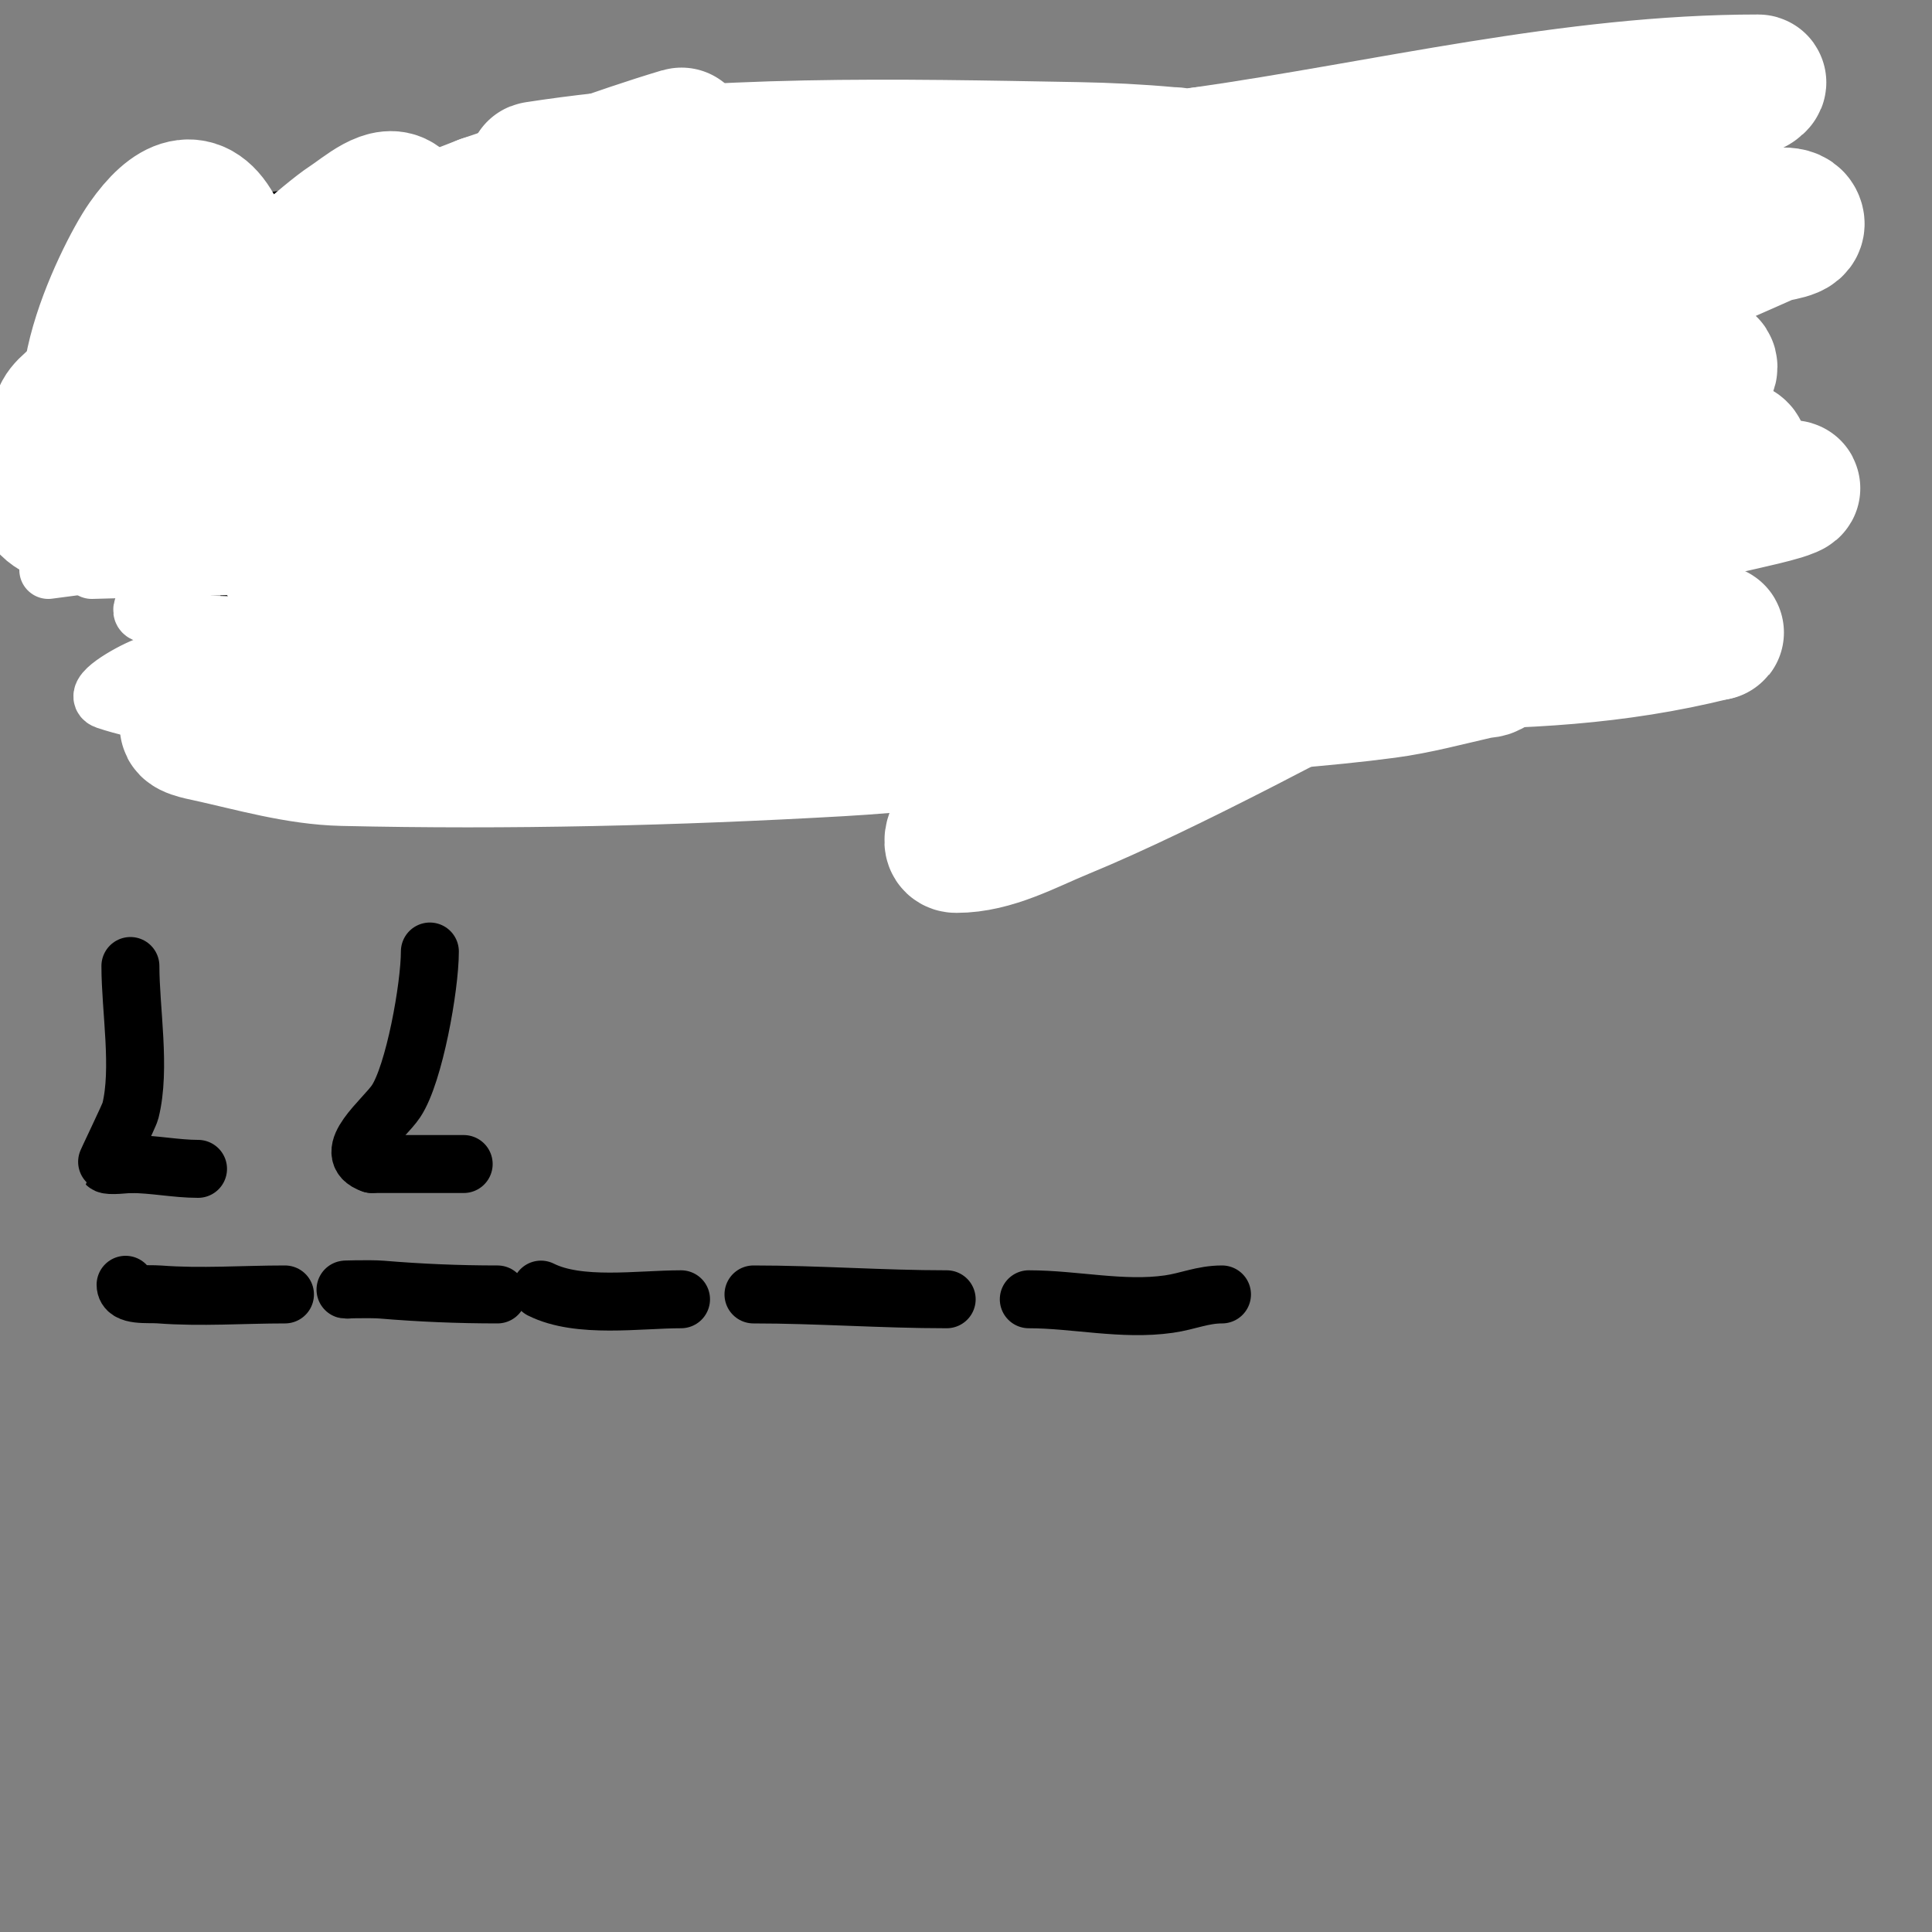 <svg viewBox='0 0 400 400' version='1.1' xmlns='http://www.w3.org/2000/svg' xmlns:xlink='http://www.w3.org/1999/xlink'><rect x="0" y="0" width="400" height="400" fill="#808080" stroke="none"/><g fill='none' stroke='#000000' stroke-width='12' stroke-linecap='round' stroke-linejoin='round'><path d='M37,47c0,28.896 15,55.341 15,84'/><path d='M48,47c23.553,-3.926 50.587,-4.683 74,0c5.599,1.12 17.643,-0.072 20,7c5.071,15.213 -31.11,18.971 -39,20c-3.966,0.517 -8,0 -12,0c-4,0 -8,0 -12,0c-0.135,0 -12.135,-1 -8,-1c4.346,0 8.672,0.607 13,1'/><path d='M84,74c11.673,3.648 23.154,7.963 35,11c6.586,1.689 13.493,2.028 20,4c4.567,1.384 8.782,3.767 13,6c19.23,10.181 -7.128,25.367 -17,28c-17.032,4.542 -35.432,7 -53,7c-3.667,0 -7.63,1.444 -11,0c-5.396,-2.312 -8.451,-6 -15,-6'/><path d='M56,124l11,0'/><path d='M175,137c0,-21.752 -3.078,-38.805 5,-59c2.285,-5.713 6.755,-10.387 9,-16c0.427,-1.067 5.813,-12.468 6,-12c8.002,20.005 11.382,44.456 20,66'/><path d='M215,116c1.203,6.014 5,11.86 5,17c0,1.491 -0.946,-2.946 -2,-4'/><path d='M161,99c4.955,0 9.193,3.798 14,5c10.594,2.649 22.152,5.057 33,6c13.71,1.192 15,3.848 15,-7'/><path d='M231,27c0,24.493 -3.693,47.773 -6,72c-0.695,7.3 0,14.667 0,22c0,2 0,4 0,6c0,1 0,4 0,3c0,-4.333 0,-8.667 0,-13'/><path d='M222,38c14.925,-7.462 37.195,-0.212 51,6c3.051,1.373 9.875,3.501 11,8c3.797,15.189 -19.658,5.658 -23,9c-3.206,3.206 2.214,8.833 4,13'/><path d='M265,74c5.603,3.922 10.554,9.092 14,15c11.516,19.742 3.661,36.268 -20,41c-8.558,1.712 -18.97,-3 -28,-3'/><path d='M231,127c1.9,-1.9 4.393,-3.348 7,-4'/><path d='M316,33c0,6.887 7.098,29.098 12,34c1.395,1.395 6.38,-3.458 7,-4c5.311,-4.647 8.439,-9.869 13,-15c1.962,-2.207 9,-5.415 9,-9'/><path d='M331,70c0,16 0,32 0,48c0,5.294 1.359,13.283 -1,18'/><path d='M26,266c0,2.427 4.58,1.814 7,2c8.568,0.659 17.385,0 26,0'/><path d='M72,267c-2.333,0 4.675,-0.194 7,0c8.053,0.671 15.898,1 24,1'/><path d='M112,267c7.891,3.945 20.261,2 29,2'/><path d='M156,268c13.338,0 26.616,1 40,1'/><path d='M213,269c9.556,0 19.418,2.369 29,1c3.976,-0.568 6.963,-2 11,-2'/><path d='M27,200c0,9.055 2.188,21.249 0,30c-0.259,1.036 -5.093,10.907 -5,11c0.496,0.496 4.298,0 5,0'/><path d='M27,241c4.766,0 9.414,1 14,1'/><path d='M89,197c0,7.289 -3.231,25.347 -7,31c-2.457,3.686 -11.68,10.773 -5,13'/><path d='M77,241c6.333,0 12.667,0 19,0'/></g>
<g fill='none' stroke='#ffffff' stroke-width='12' stroke-linecap='round' stroke-linejoin='round'><path d='M68,76c0.184,0.184 -8.207,4.517 -10,9c-0.124,0.309 -0.309,0.876 0,1c12.347,4.939 40.578,-1.596 50,5c2.133,1.493 -3.615,3.957 -6,5c-8.402,3.676 -17.341,5.979 -26,9c-6.359,2.218 -26.551,9.271 -33,12c-3.432,1.452 -6.936,2.879 -10,5c-1.598,1.106 -4.862,4.441 -3,5c25.161,7.548 56.166,-4.575 81,-8c9.627,-1.328 19.326,-2.079 29,-3c4.327,-0.412 8.663,-0.711 13,-1c0.665,-0.044 2.662,-0.083 2,0c-5.99,0.749 -12,1.333 -18,2'/><path d='M137,117c-28.039,4.314 -56.423,7.106 -84,14c-7.775,1.944 -15.527,4.107 -23,7c-3.304,1.279 -11.362,5.879 -8,7c15.486,5.162 32.144,3.146 48,2c31.094,-2.248 75.825,-7.842 106,-13c20.427,-3.492 40.656,-8.053 61,-12c1.99,-0.386 7.967,-0.508 6,-1c-8.408,-2.102 -17.339,-0.309 -26,0c-40.833,1.458 -81.23,7.027 -122,9c-7.991,0.387 -16,0 -24,0c-1.333,0 -4,0 -4,0c0,0 2.667,0 4,0c6,0 12.003,0.203 18,0c26.004,-0.881 52.022,-1.536 78,-3c11.359,-0.64 22.662,-2.055 34,-3c0.664,-0.055 2.667,0 2,0c-30.388,0 -61.916,2.461 -92,6c-7.135,0.839 -46.55,4.85 -59,9'/><path d='M52,139c36.988,0 69.102,-5.466 106,-12c11.057,-1.958 42.338,-6.361 57,-12c1.556,-0.598 -3.334,-0.045 -5,0c-10.668,0.288 -21.329,0.904 -32,1c-26.332,0.237 -52.669,-0.331 -79,0c-26.673,0.336 -53.333,1.333 -80,2'/><path d='M10,118c56.812,-7.575 113.851,-13.641 171,-18c17.279,-1.318 25.829,-1 43,-1c2.687,0 -5.318,0.832 -8,1c-2.994,0.187 -6.01,-0.249 -9,0c-1.694,0.141 -3.3,1 -5,1'/><path d='M200,99c-5.333,0 -10.667,0 -16,0c-2.667,0 -10.611,0.54 -8,0c9.987,-2.066 19.941,-4.323 30,-6c1.973,-0.329 6,0 6,0c0,0 -4,0 -6,0c-6.667,0 -13.333,0 -20,0c-8.667,0 -17.333,0 -26,0c-4.333,0 -8.667,0 -13,0c-0.667,0 -2.37,0.555 -2,0c3.683,-5.525 21.674,-6.926 22,-7c23.344,-5.285 46.615,-10.898 70,-16c6.642,-1.449 13.344,-2.613 20,-4c1.345,-0.28 2.856,-0.238 4,-1c0.392,-0.261 -0.53,-0.969 -1,-1c-4.656,-0.31 -9.333,0 -14,0c-6,0 -12,0 -18,0c-9,0 -18,0 -27,0'/></g>
<g fill='none' stroke='#ffffff' stroke-width='28' stroke-linecap='round' stroke-linejoin='round'><path d='M215,119c0.667,0 0.588,-1.686 0,-2c-4.48,-2.389 -9.183,-4.394 -14,-6c-7.211,-2.404 -14.591,-4.302 -22,-6c-22.461,-5.147 -46.844,-8.724 -70,-8c-4.053,0.127 -12,2 -12,2c0,0 10.921,-3.538 5,-3c-6.342,0.577 -12.654,1.471 -19,2c-0.997,0.083 -4,0 -3,0c4.679,0 9.343,-0.556 14,-1c3.005,-0.286 5.997,-0.7 9,-1c0.995,-0.1 4,0 3,0c-19.333,0 -38.667,0 -58,0c-9.011,0 -20.742,-2.258 -28,5'/><path d='M20,101c22.111,8.845 50.174,0.323 72,-5c5.341,-1.303 10.785,-2.262 16,-4c3.421,-1.14 9.874,-2.502 9,-6c-1.604,-6.418 -21.716,-4 -25,-3c-13.728,4.178 -27.425,18.993 -33,32c-1.396,3.257 5.567,-4.424 8,-7c3.402,-3.603 6.496,-7.496 10,-11c5.836,-5.836 11.721,-11.644 18,-17c5.228,-4.459 22.519,-10.827 16,-13c-4.837,-1.612 -10.133,1.479 -15,3c-3.712,1.16 -39.493,13.886 -42,15c-4.912,2.183 -9.348,5.307 -14,8c-1.682,0.974 -6.805,2.278 -5,3c4.31,1.724 31.798,-6.945 32,-7'/><path d='M67,89c7.333,-2.667 14.765,-5.078 22,-8c10.106,-4.081 20.205,-8.222 30,-13c32.601,-15.903 -1.737,-17.657 -14,-16c-22.899,3.094 -36.449,10.341 -58,22c-8.702,4.708 -16.979,10.207 -25,16c-8.109,5.857 -14.555,12.445 -12,15c1.944,1.944 5.283,2.414 8,2c31.373,-4.774 38.309,-7.986 64,-22c6.173,-3.367 12.219,-6.997 18,-11c7.273,-5.035 10.815,-10.069 10,-11c-4.523,-5.17 -9.558,-3.782 -15,-4c-19.992,-0.8 -36.941,-1.234 -55,9c-0.986,0.559 -25.509,17.474 -24,22c0.333,1 2.142,-0.387 3,-1c3.855,-2.754 7.737,-5.565 11,-9c8.706,-9.165 12.031,-20.122 15,-32'/><path d='M45,48c-4.118,-8.235 -9.532,-5.811 -15,2c-4.757,6.795 -21.385,40.549 -3,43c15.901,2.12 41.509,-25.856 50,-37c2.868,-3.764 7.456,-12.544 6,-14c-2.759,-2.759 -7.729,1.874 -11,4c-4.201,2.73 -17.2,14.454 -21,18c-1.903,1.776 -7.47,6.823 -5,6c7.649,-2.55 13.901,-8.178 21,-12c19.829,-10.677 24.746,-12.729 45,-20c5.953,-2.137 11.979,-4.065 18,-6c3.313,-1.065 6.729,-1.811 10,-3c0.443,-0.161 1.452,-1.135 1,-1c-13.832,4.15 -27.3,9.433 -41,14'/><path d='M100,42c-11,4.333 -22.21,8.168 -33,13c-11.565,5.178 -22.844,10.993 -34,17c-33.96,18.286 -21.672,18.247 8,12c33.788,-7.113 67.2,-15.943 101,-23c14.335,-2.993 28.807,-5.395 43,-9c6.846,-1.739 13.329,-4.68 20,-7c0.996,-0.346 3,0.054 3,-1c0,-1 -2.018,-0.187 -3,0c-6.038,1.15 -12.228,1.888 -18,4c-10.792,3.948 -50.843,23.792 -54,38c-0.965,4.341 8.585,3.535 13,3c7.399,-0.897 14.752,-2.261 22,-4c19.888,-4.773 39.924,-11.801 59,-19c7.413,-2.797 14.741,-5.824 22,-9c3.414,-1.494 10,-1.273 10,-5c0,-3.35 -6.72,0.321 -10,1c-15.818,3.273 -22.398,5.224 -36,14c-6.077,3.921 -15.127,15.563 -22,19'/><path d='M191,86c6.989,0 25.733,-7.117 30,-9c5.599,-2.47 10.667,-6 16,-9c5.333,-3 10.863,-5.676 16,-9c7.322,-4.738 -10.649,-3.232 -12,-3c-7.733,1.326 -15.355,3.236 -23,5c-20.919,4.827 -34.206,6.841 -53,17c-6.234,3.37 -14.61,7.051 -16,14c-0.146,0.731 1.261,1.101 2,1c6.736,-0.919 13.39,-2.409 20,-4c11.398,-2.744 22.795,-5.552 34,-9c19.142,-5.89 38.266,-11.918 57,-19c8.646,-3.269 16.837,-7.663 25,-12c2.914,-1.548 9.951,-5.524 7,-7c-21.847,-10.923 -50.003,9.504 -63,25c-7.25,8.644 -29.506,41.477 0,35c9.576,-2.102 19.196,-4.688 28,-9c13.783,-6.751 25.114,-17.662 38,-26'/><path d='M297,67c3,-2 6.185,-3.748 9,-6c0.582,-0.466 1.527,-1.473 1,-2c-0.527,-0.527 -1.326,0.683 -2,1c-4.992,2.349 -10.238,4.213 -15,7c-17.094,10.006 -38.141,25.214 -53,38c-7.869,6.771 -17.355,13.279 -21,23c-0.262,0.698 1.293,1.236 2,1c8.515,-2.838 16.841,-6.26 25,-10c15.201,-6.967 30.649,-15.886 44,-26c4.325,-3.277 8.041,-7.289 12,-11c1.557,-1.46 6.071,-5.518 4,-5c-19.721,4.93 -51.23,36.351 -63,47c-9.788,8.856 -19.121,18.233 -28,28c-4.484,4.933 -8.534,10.305 -12,16c-1.262,2.073 -4.427,7 -2,7c7.696,0 14.881,-4.076 22,-7c21.819,-8.961 53.937,-26.349 74,-37c13.699,-7.272 27.603,-14.185 41,-22c6.629,-3.867 12.536,-8.863 19,-13c1.883,-1.205 7.789,-1.658 6,-3c-2.667,-2 -6.712,-0.548 -10,0c-13.876,2.313 -27.315,6.742 -41,10'/><path d='M309,103c-4.667,2.333 -9.589,4.214 -14,7c-1.993,1.259 -5.387,2.675 -5,5c0.333,2 3.972,1 6,1c6.342,0 12.74,0.019 19,-1c8.139,-1.325 15.98,-4.082 24,-6c7.314,-1.749 14.676,-3.291 22,-5c2.677,-0.625 5.367,-1.21 8,-2c0.714,-0.214 2.743,-0.938 2,-1c-42.851,-3.571 -89.09,4.017 -131,12c-8.101,1.543 -16.395,2.811 -24,6c-3.043,1.276 -8.043,3.869 -7,7c3.36,10.079 34.748,11.809 37,12c25.662,2.175 38.195,1.405 63,-2c7.384,-1.014 14.724,-2.383 22,-4c1.752,-0.389 3.274,-1.507 5,-2c0.641,-0.183 2.667,0 2,0c-7.667,0 -15.342,-0.374 -23,0c-7.355,0.359 -14.673,1.267 -22,2c-6.007,0.601 -12.06,0.92 -18,2c-1.467,0.267 -4.471,0.586 -4,2c0.537,1.612 3.302,0.926 5,1c5.994,0.261 12,0 18,0c21.048,0 40.515,-0.879 61,-6'/><path d='M355,131c1.7,0 -3.301,-0.964 -5,-1c-13.664,-0.291 -27.336,0.253 -41,0c-53.324,-0.987 -106.645,-3.334 -160,-2c-2.356,0.059 -9.236,0.255 -7,1c10.678,3.559 46.828,-2.723 58,-4c3.377,-0.386 6.647,-1.441 10,-2c0.658,-0.11 2.667,0 2,0c-37.505,0 -70.252,0.946 -108,7c-17.085,2.74 -48.938,5.173 -65,20c-1.095,1.011 2.544,1.681 4,2c9.262,2.026 18.522,4.783 28,5c34.331,0.786 68.716,-0.041 103,-2c24.108,-1.378 47.987,-5.45 72,-8c13.655,-1.45 27.389,-2.185 41,-4c6.415,-0.855 12.689,-2.566 19,-4c1.028,-0.234 2.529,-0.057 3,-1c0.333,-0.667 -1.256,-0.95 -2,-1c-4.324,-0.288 -8.667,0 -13,0c-15,0 -30,0 -45,0c-2.168,0 -19.63,1.37 -22,-1'/><path d='M227,136c20.101,-5.025 44.408,-8.704 63,-18c1.429,-0.715 -18.031,-2.959 -18,-3c5.643,-7.523 26.088,-12.448 34,-16c11.023,-4.949 22.095,-9.795 33,-15c3.769,-1.799 7.315,-4.035 11,-6c1.315,-0.702 4,-0.509 4,-2c0,-1.374 -2.627,-0.938 -4,-1c-5.994,-0.272 -12.029,-0.585 -18,0c-22.801,2.235 -45.312,6.816 -68,10c-7.329,1.029 -14.668,1.989 -22,3c-2.335,0.322 -5.333,2.667 -7,1c-1.491,-1.491 4,-1.333 6,-2c4,-1.333 7.946,-2.842 12,-4c22.321,-6.377 44.715,-12.5 67,-19c5.978,-1.744 12.012,-3.289 18,-5c1.014,-0.29 4.054,-1 3,-1c-18.036,0 -39.569,12.428 -56,19'/><path d='M285,77c-0.667,0.333 -2.745,1 -2,1c3.902,0 7.299,-2.766 11,-4c7.301,-2.434 14.672,-4.65 22,-7c10.339,-3.316 20.784,-6.322 31,-10c6.466,-2.328 12.71,-5.232 19,-8c2.047,-0.901 6.542,-0.831 6,-3c-0.572,-2.287 -4.66,-1.284 -7,-1c-17.432,2.113 -41.563,9.043 -58,13c-7.311,1.76 -14.797,2.839 -22,5c-2.856,0.857 -9.333,1.333 -8,4c1.491,2.981 6.682,0.324 10,0c13.799,-1.346 27.585,-3.5 41,-7c4.303,-1.123 8.781,-1.594 13,-3c0.894,-0.298 2.83,-1.553 2,-2c-20.39,-10.979 -47.037,-7.489 -69,-8c-5.01,-0.117 -10.02,-0.447 -15,-1c-1.048,-0.116 -3.471,-0.057 -3,-1c0.615,-1.229 2.667,-0.667 4,-1c6.667,-1.667 13.362,-3.222 20,-5c12.03,-3.222 23.917,-6.979 36,-10c10.593,-2.648 21.368,-4.512 32,-7c5.039,-1.179 10.061,-2.457 15,-4c0.45,-0.141 1.471,-1 1,-1c-38.658,0 -76.73,9.533 -115,15'/><path d='M249,32c-50.006,5.953 -99.978,12.184 -150,18c-6.655,0.774 -15.262,-2.738 -20,2c-4.243,4.243 12.021,0.498 18,0c18.048,-1.504 36.002,-3.982 54,-6c28.125,-3.154 60.072,-9 89,-9c0.333,0 -0.667,0 -1,0c-9,0 -18.008,-0.383 -27,0c-6.694,0.285 -13.315,1.554 -20,2c-3.326,0.222 -6.667,0 -10,0c-0.333,0 -1.333,0 -1,0c8,0 16.022,0.598 24,0c7.38,-0.554 14.694,-1.815 22,-3c5.033,-0.816 9.97,-2.162 15,-3c0.986,-0.164 3,1 3,0c0,-1.054 -1.95,-0.905 -3,-1c-6.316,-0.574 -12.659,-0.887 -19,-1c-36.867,-0.658 -75.567,-1.605 -112,4c-1.358,0.209 2.627,0.938 4,1c5.994,0.272 12.006,0.261 18,0c20.07,-0.873 39.894,-3 60,-3'/><path d='M193,33c-2.333,0 -4.667,0 -7,0'/></g>
</svg>